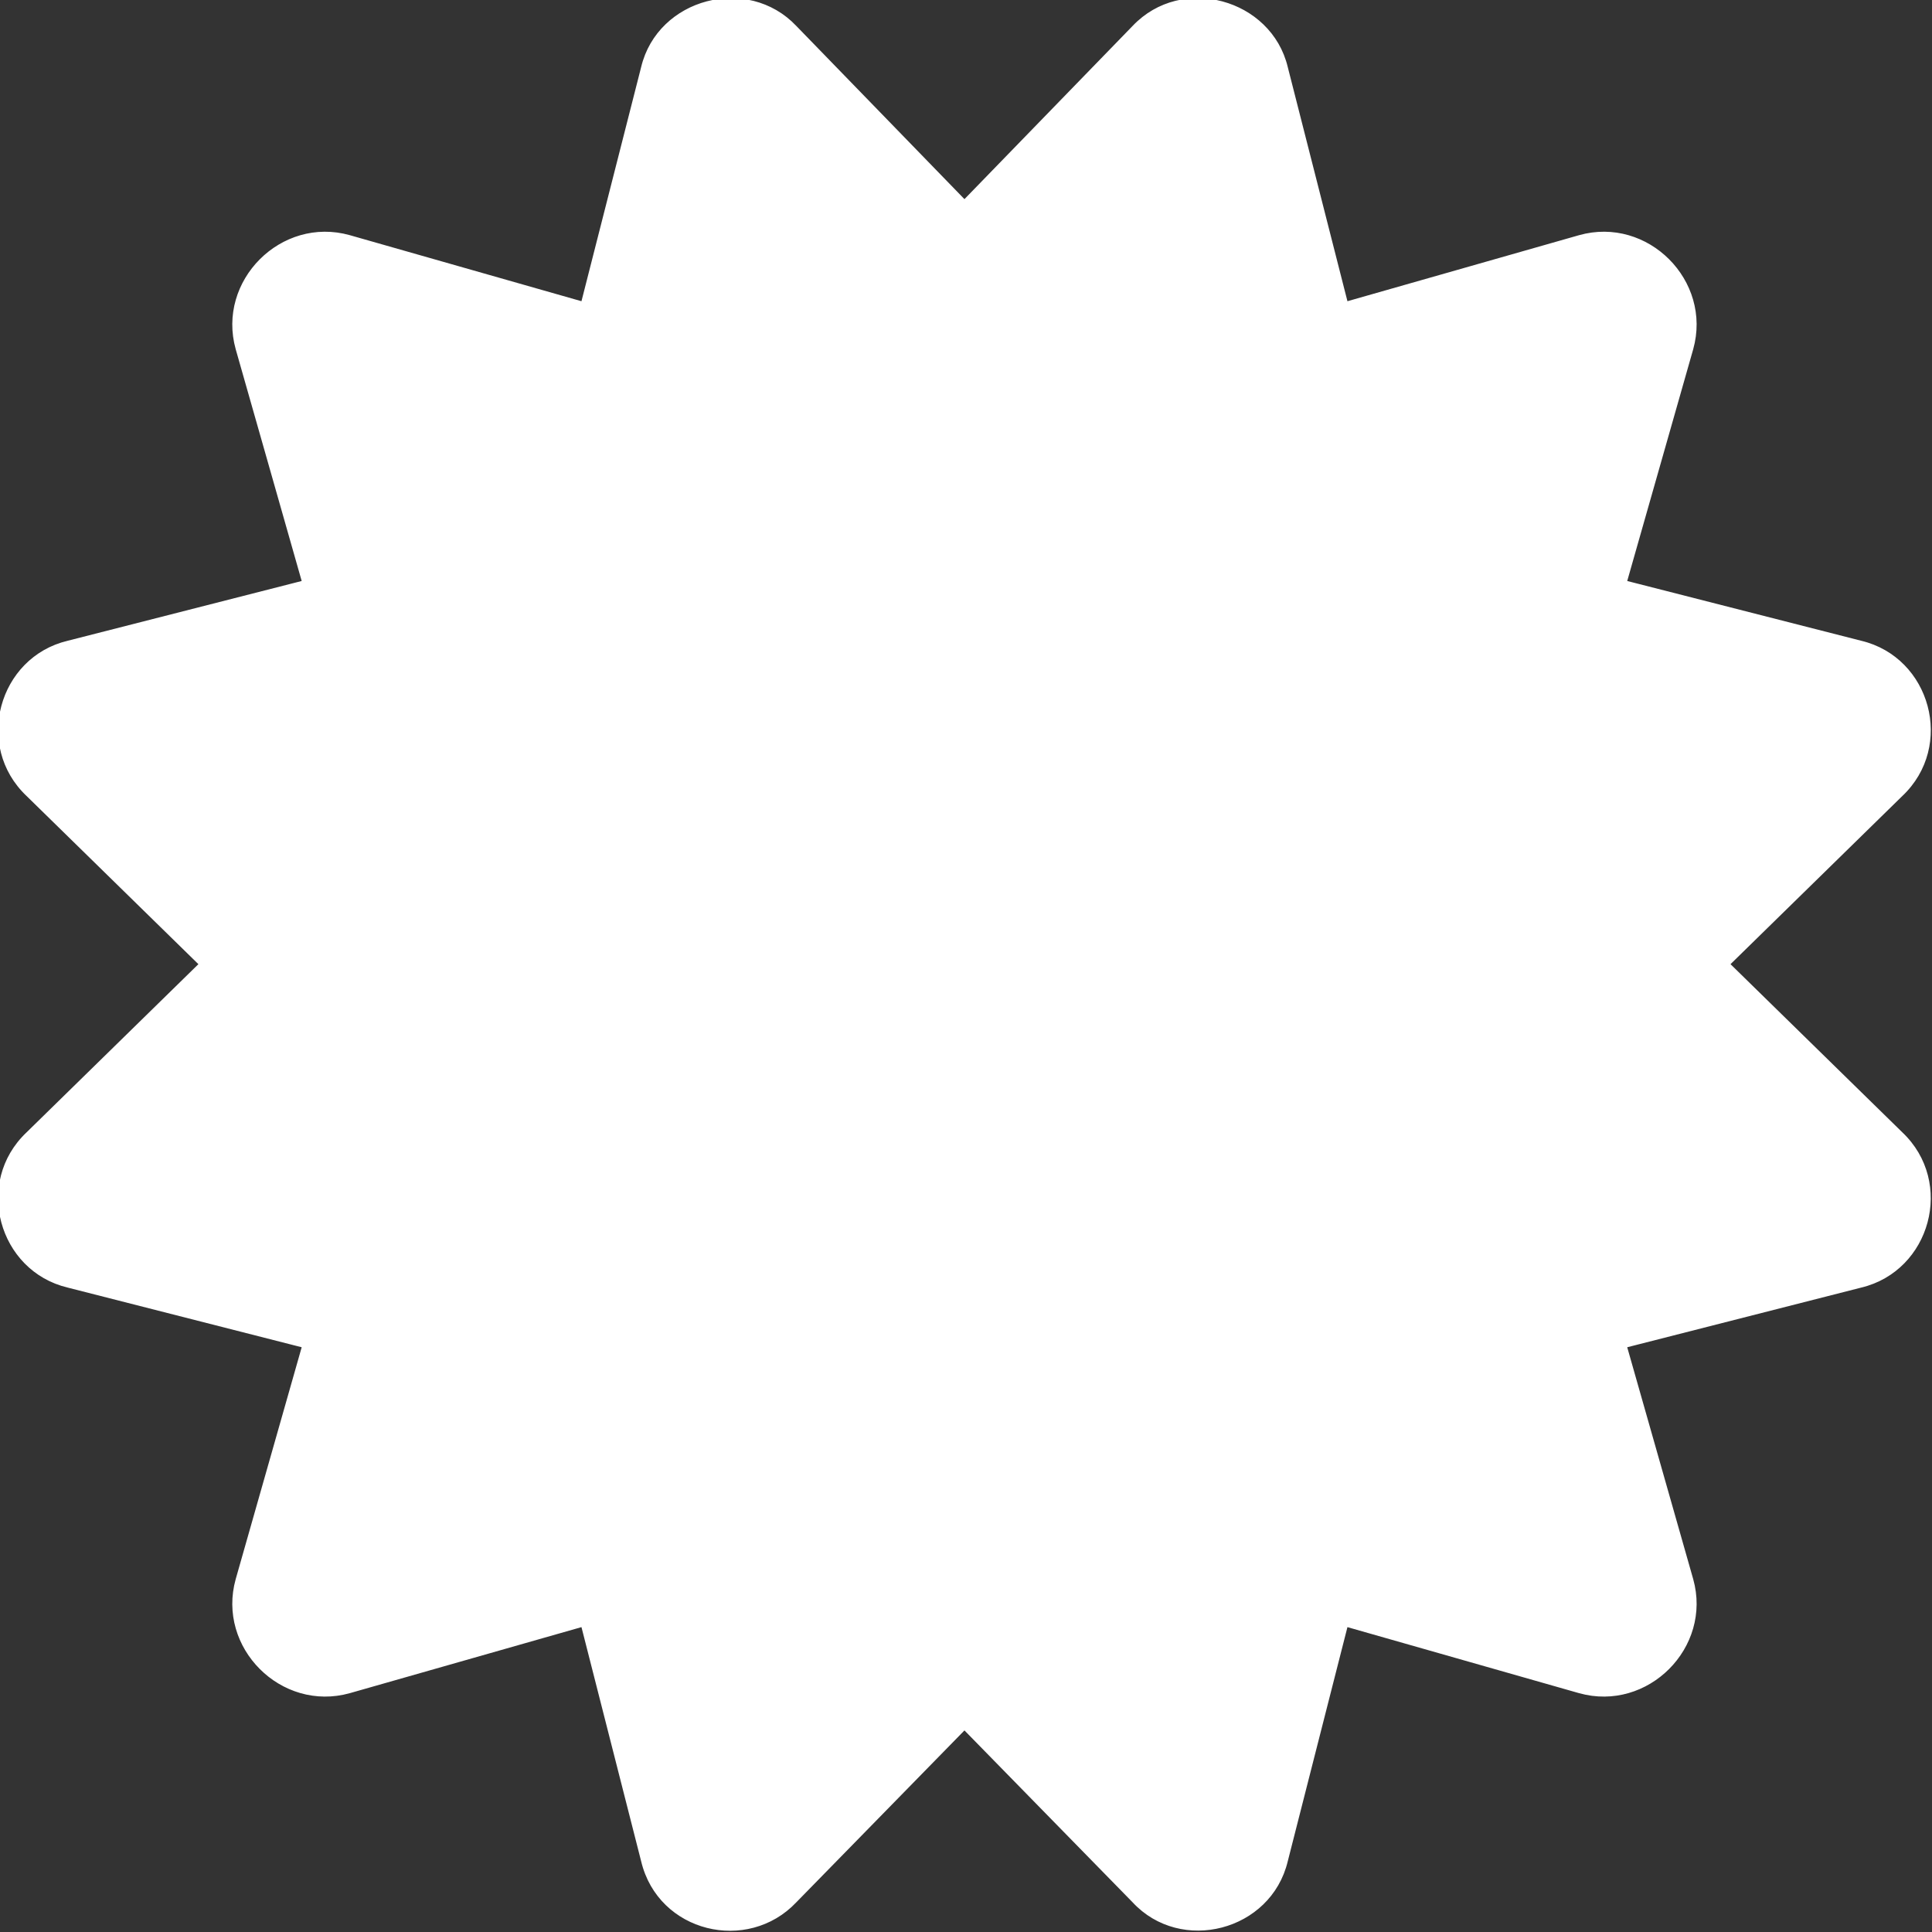 <?xml version="1.0" encoding="UTF-8"?>
<svg xmlns="http://www.w3.org/2000/svg" xmlns:xlink="http://www.w3.org/1999/xlink" width="80px" height="80px" viewBox="0 0 80 80" version="1.1">
<rect x="0" y="0" width="80" height="80" fill="#333333" stroke="none"/>
<g id="surface1">
<path style="fill-rule:nonzero;fill:rgb(100%,100%,100%);fill-opacity:1;stroke-width:1;stroke-linecap:butt;stroke-linejoin:miter;stroke:rgb(100%,100%,100%);stroke-opacity:1;stroke-miterlimit:4;" d="M 458.625 255.925 L 504.6 210.925 C 518.325 197.95 511.925 174.875 493.95 170.575 L 431.3 154.575 L 448.95 92.575 C 453.95 74.725 437.125 57.9 419.3 62.9 L 357.3 80.575 L 341.325 17.9 C 337.075 0.2 313.775 -6.275 301 7.225 L 256 53.575 L 211 7.225 C 198.375 -6.125 174.975 0 170.675 17.9 L 154.7 80.575 L 92.7 62.9 C 74.875 57.9 58.05 74.75 63.05 92.575 L 80.7 154.575 L 18.05 170.575 C 0.075 174.875 -6.3 197.95 7.4 210.925 L 53.375 255.925 L 7.4 300.925 C -6.325 313.9 0.075 336.975 18.05 341.275 L 80.7 357.25 L 63.05 419.275 C 58.05 437.1 74.875 453.925 92.7 448.95 L 154.7 431.275 L 170.675 493.95 C 175.125 512.525 198.375 517.95 211 504.6 L 256 458.6 L 301 504.6 C 313.5 518.1 336.975 512.1 341.325 493.95 L 357.3 431.275 L 419.3 448.95 C 437.125 453.925 453.95 437.1 448.95 419.275 L 431.3 357.25 L 493.95 341.275 C 511.925 336.95 518.3 313.9 504.6 300.925 Z M 458.625 255.925 " transform="matrix(0.156,0,0,0.156,0,0)"/>
</g>
</svg>

